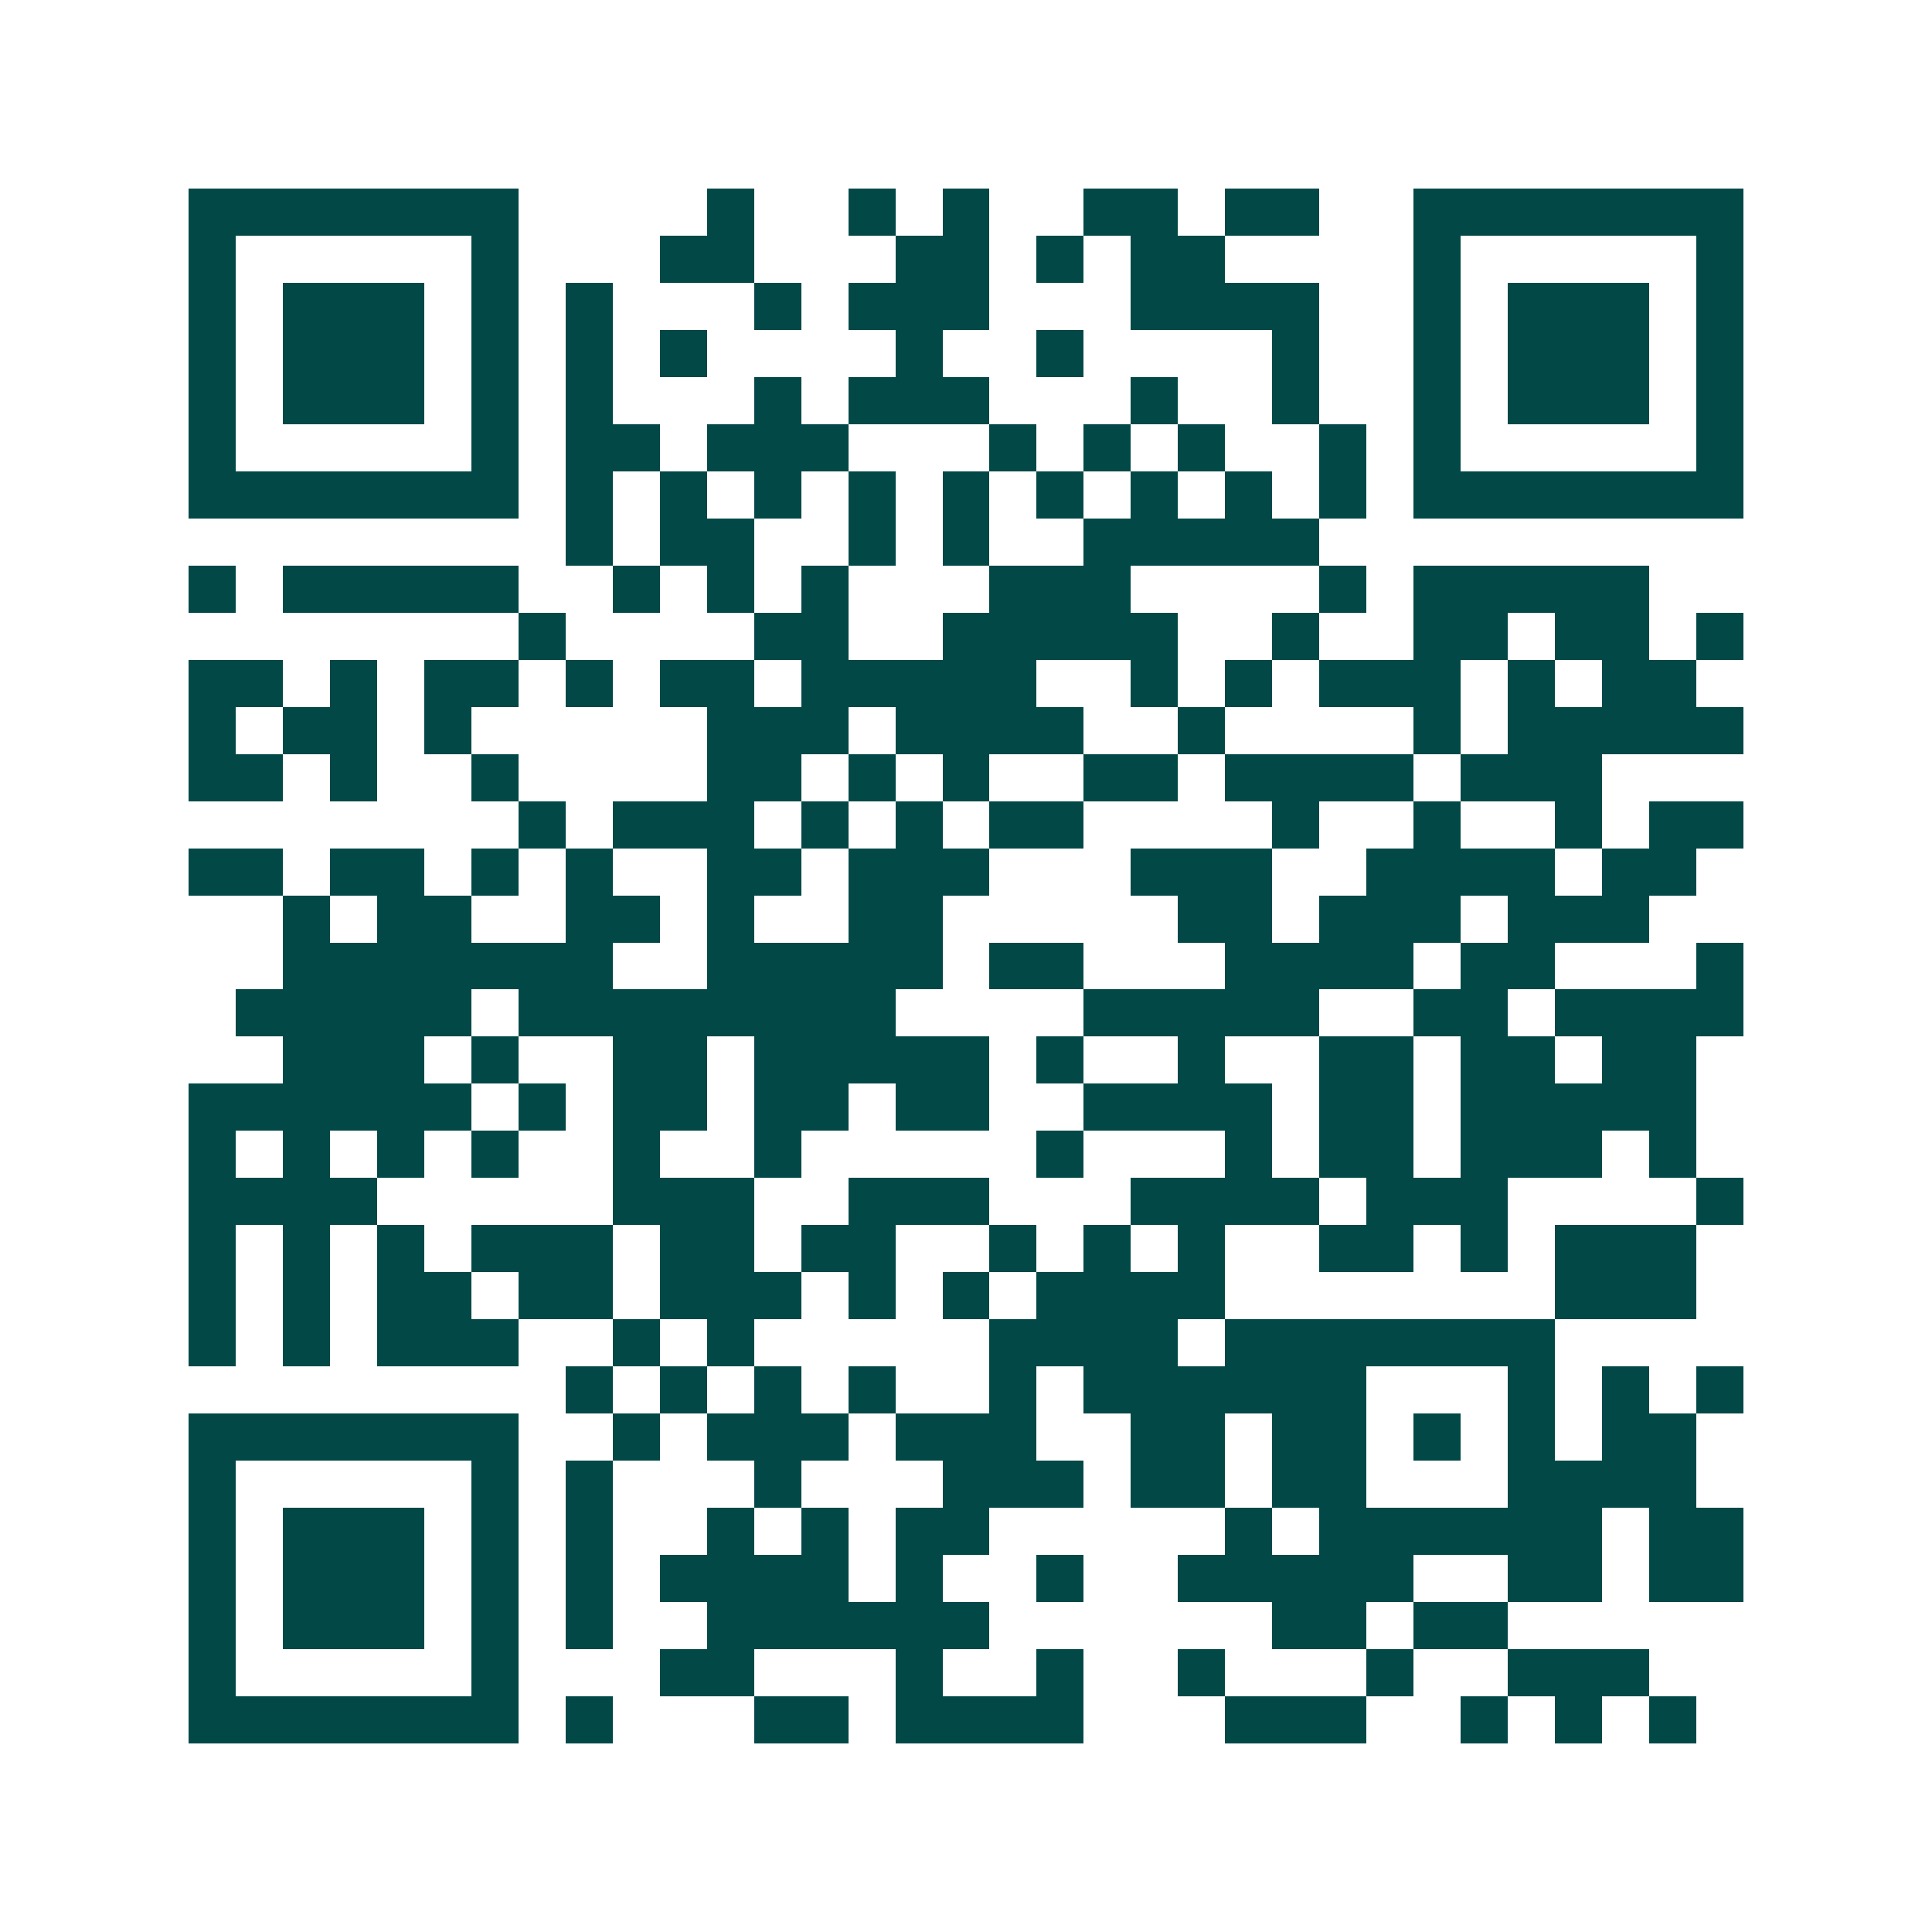 <svg xmlns="http://www.w3.org/2000/svg" width="200" height="200" viewBox="0 0 41 41" shape-rendering="crispEdges"><path fill="#ffffff" d="M0 0h41v41H0z"/><path stroke="#014847" d="M4 4.5h7m4 0h1m2 0h1m1 0h1m2 0h2m1 0h2m2 0h7M4 5.5h1m5 0h1m3 0h2m3 0h2m1 0h1m1 0h2m4 0h1m5 0h1M4 6.5h1m1 0h3m1 0h1m1 0h1m3 0h1m1 0h3m3 0h4m2 0h1m1 0h3m1 0h1M4 7.5h1m1 0h3m1 0h1m1 0h1m1 0h1m4 0h1m2 0h1m4 0h1m2 0h1m1 0h3m1 0h1M4 8.5h1m1 0h3m1 0h1m1 0h1m3 0h1m1 0h3m3 0h1m2 0h1m2 0h1m1 0h3m1 0h1M4 9.5h1m5 0h1m1 0h2m1 0h3m3 0h1m1 0h1m1 0h1m2 0h1m1 0h1m5 0h1M4 10.5h7m1 0h1m1 0h1m1 0h1m1 0h1m1 0h1m1 0h1m1 0h1m1 0h1m1 0h1m1 0h7M12 11.5h1m1 0h2m2 0h1m1 0h1m2 0h5M4 12.5h1m1 0h5m2 0h1m1 0h1m1 0h1m3 0h3m4 0h1m1 0h5M11 13.5h1m4 0h2m2 0h5m2 0h1m2 0h2m1 0h2m1 0h1M4 14.5h2m1 0h1m1 0h2m1 0h1m1 0h2m1 0h5m2 0h1m1 0h1m1 0h3m1 0h1m1 0h2M4 15.5h1m1 0h2m1 0h1m5 0h3m1 0h4m2 0h1m4 0h1m1 0h5M4 16.5h2m1 0h1m2 0h1m4 0h2m1 0h1m1 0h1m2 0h2m1 0h4m1 0h3M11 17.5h1m1 0h3m1 0h1m1 0h1m1 0h2m4 0h1m2 0h1m2 0h1m1 0h2M4 18.5h2m1 0h2m1 0h1m1 0h1m2 0h2m1 0h3m3 0h3m2 0h4m1 0h2M6 19.5h1m1 0h2m2 0h2m1 0h1m2 0h2m5 0h2m1 0h3m1 0h3M6 20.5h7m2 0h5m1 0h2m3 0h4m1 0h2m3 0h1M5 21.5h5m1 0h8m4 0h5m2 0h2m1 0h4M6 22.5h3m1 0h1m2 0h2m1 0h5m1 0h1m2 0h1m2 0h2m1 0h2m1 0h2M4 23.5h6m1 0h1m1 0h2m1 0h2m1 0h2m2 0h4m1 0h2m1 0h5M4 24.5h1m1 0h1m1 0h1m1 0h1m2 0h1m2 0h1m5 0h1m3 0h1m1 0h2m1 0h3m1 0h1M4 25.5h4m5 0h3m2 0h3m3 0h4m1 0h3m4 0h1M4 26.5h1m1 0h1m1 0h1m1 0h3m1 0h2m1 0h2m2 0h1m1 0h1m1 0h1m2 0h2m1 0h1m1 0h3M4 27.5h1m1 0h1m1 0h2m1 0h2m1 0h3m1 0h1m1 0h1m1 0h4m7 0h3M4 28.5h1m1 0h1m1 0h3m2 0h1m1 0h1m5 0h4m1 0h7M12 29.5h1m1 0h1m1 0h1m1 0h1m2 0h1m1 0h6m3 0h1m1 0h1m1 0h1M4 30.5h7m2 0h1m1 0h3m1 0h3m2 0h2m1 0h2m1 0h1m1 0h1m1 0h2M4 31.5h1m5 0h1m1 0h1m3 0h1m3 0h3m1 0h2m1 0h2m3 0h4M4 32.5h1m1 0h3m1 0h1m1 0h1m2 0h1m1 0h1m1 0h2m5 0h1m1 0h6m1 0h2M4 33.5h1m1 0h3m1 0h1m1 0h1m1 0h4m1 0h1m2 0h1m2 0h5m2 0h2m1 0h2M4 34.5h1m1 0h3m1 0h1m1 0h1m2 0h6m6 0h2m1 0h2M4 35.5h1m5 0h1m3 0h2m3 0h1m2 0h1m2 0h1m3 0h1m2 0h3M4 36.5h7m1 0h1m3 0h2m1 0h4m3 0h3m2 0h1m1 0h1m1 0h1"/></svg>
